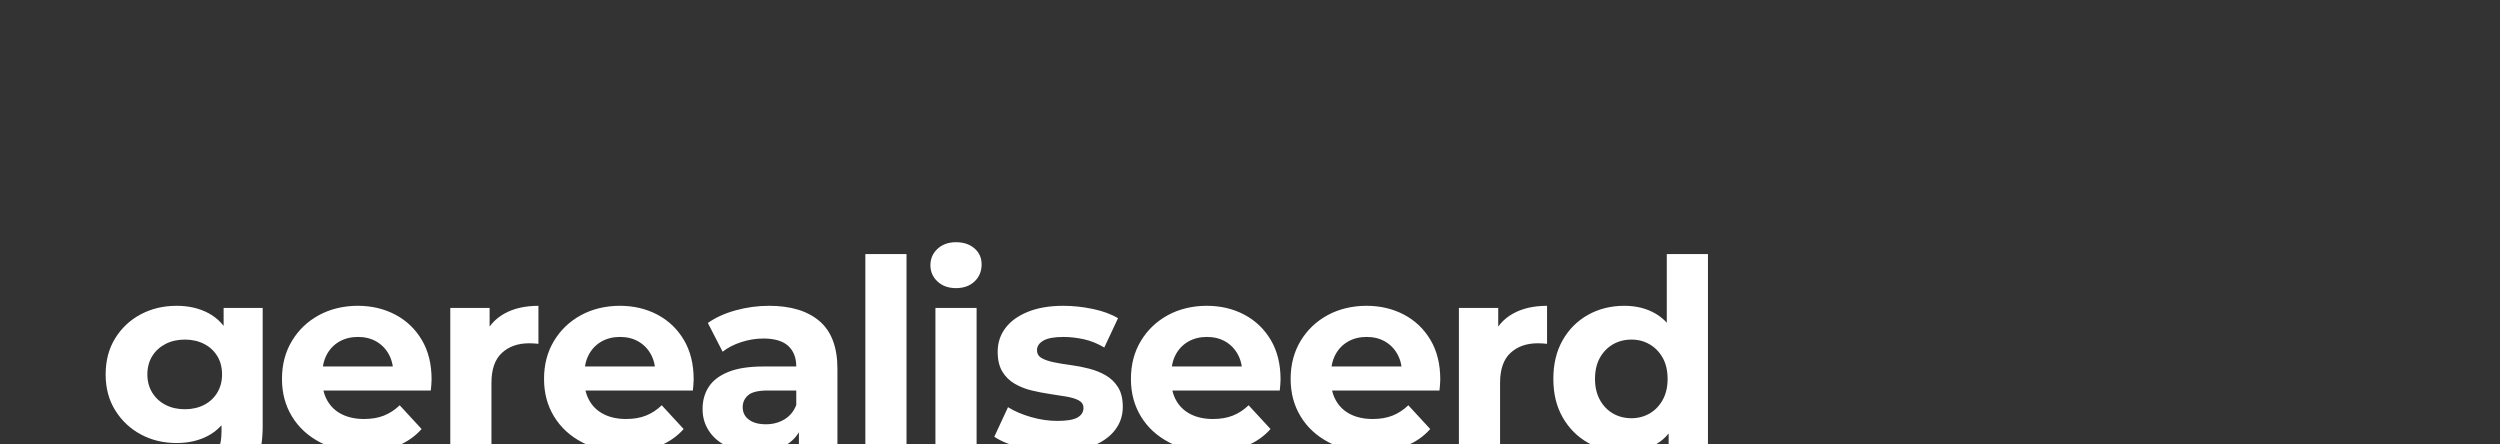 <?xml version="1.0" encoding="UTF-8"?>
<svg id="Laag_1" data-name="Laag 1" xmlns="http://www.w3.org/2000/svg" width="1800" height="320" xmlns:xlink="http://www.w3.org/1999/xlink" version="1.1" viewBox="0 0 1800 320">
  <rect x="0" y="0" width="1800" height="320" fill="#333333" stroke="none"/>
  <defs>
    <style>
      .cls-1 {
        clip-path: url(#clippath);
      }

      .cls-2 {
        fill: none;
      }

      .cls-2, .cls-3 {
        stroke-width: 0px;
      }

      .cls-3 {
        fill: #fff;
      }
    </style>
    <clipPath id="clippath">
      <rect class="cls-2" width="1800" height="320"/>
    </clipPath>
  </defs>
  <g class="cls-1">
    <path class="cls-3" d="M1229.73,323.92v-140.98h-29.64v59.47l1.9,30.21-.57,30.4v20.9h28.31ZM1161.33,297.7c-3.93-2.28-7.06-5.54-9.41-9.79-2.34-4.24-3.52-9.28-3.52-15.1s1.17-11.02,3.52-15.2c2.34-4.18,5.48-7.41,9.41-9.69,3.93-2.28,8.36-3.42,13.3-3.42s9.18,1.14,13.11,3.42c3.93,2.28,7.06,5.51,9.41,9.69,2.34,4.18,3.52,9.25,3.52,15.2s-1.17,10.86-3.52,15.1c-2.34,4.25-5.48,7.51-9.41,9.79-3.93,2.28-8.3,3.42-13.11,3.42s-9.38-1.14-13.3-3.42M1192.59,319.74c6.4-3.8,11.31-9.6,14.73-17.39,3.42-7.79,5.13-17.64,5.13-29.54s-1.77-21.91-5.32-29.64c-3.55-7.72-8.55-13.49-15.01-17.29-6.46-3.8-14-5.7-22.61-5.7-9.63,0-18.3,2.16-26.03,6.46-7.73,4.31-13.84,10.39-18.33,18.24-4.5,7.86-6.74,17.17-6.74,27.93s2.25,19.89,6.74,27.74c4.5,7.85,10.61,13.97,18.33,18.33,7.73,4.37,16.4,6.55,26.03,6.55,8.99,0,16.69-1.9,23.08-5.7M1080.05,323.92v-48.26c0-9.75,2.5-16.94,7.5-21.56,5-4.62,11.56-6.94,19.67-6.94,1.14,0,2.22.03,3.23.1,1.01.07,2.15.16,3.42.29v-27.36c-9.63,0-17.8,1.87-24.51,5.61-6.71,3.74-11.59,9.22-14.63,16.44l3.99,8.36v-28.88h-28.31v102.22h29.64ZM1012.09,321.16c7.09-2.85,12.98-6.94,17.67-12.26l-15.77-17.1c-3.42,3.29-7.19,5.76-11.3,7.41-4.12,1.65-8.9,2.47-14.34,2.47-6.08,0-11.37-1.11-15.86-3.33-4.5-2.22-7.98-5.44-10.45-9.69-2.47-4.24-3.71-9.15-3.71-14.73v-4.56c0-5.44,1.07-10.17,3.23-14.15,2.15-3.99,5.16-7.09,9.03-9.31,3.86-2.21,8.33-3.32,13.4-3.32s9.5,1.11,13.3,3.32c3.8,2.22,6.77,5.29,8.93,9.22,2.15,3.93,3.23,8.55,3.23,13.87l11.4-5.13h-67.45v17.29h83.03c.12-1.26.25-2.63.38-4.08.12-1.46.19-2.76.19-3.9,0-11.02-2.35-20.49-7.03-28.4-4.69-7.92-11.05-13.99-19.09-18.24-8.05-4.24-17.07-6.37-27.08-6.37s-19.7,2.25-27.93,6.75c-8.24,4.5-14.73,10.71-19.48,18.62-4.75,7.92-7.12,17-7.12,27.26s2.4,19.16,7.22,27.07c4.81,7.92,11.62,14.15,20.42,18.72,8.8,4.56,19.03,6.84,30.68,6.84,9.24,0,17.41-1.42,24.51-4.27M897.1,321.16c7.09-2.85,12.98-6.94,17.67-12.26l-15.77-17.1c-3.42,3.29-7.19,5.76-11.3,7.41-4.12,1.65-8.9,2.47-14.35,2.47-6.08,0-11.37-1.11-15.86-3.33-4.5-2.22-7.98-5.44-10.45-9.69-2.47-4.24-3.7-9.15-3.7-14.73v-4.56c0-5.44,1.07-10.17,3.23-14.15,2.15-3.99,5.16-7.09,9.03-9.31,3.86-2.21,8.33-3.32,13.39-3.32s9.5,1.11,13.3,3.32c3.8,2.22,6.78,5.29,8.93,9.22,2.15,3.93,3.23,8.55,3.23,13.87l11.4-5.13h-67.45v17.29h83.03c.12-1.26.25-2.63.38-4.08.12-1.46.19-2.76.19-3.9,0-11.02-2.34-20.49-7.03-28.4-4.69-7.92-11.05-13.99-19.1-18.24-8.04-4.24-17.07-6.37-27.08-6.37s-19.7,2.25-27.93,6.75c-8.23,4.5-14.72,10.71-19.47,18.62-4.75,7.92-7.12,17-7.12,27.26s2.4,19.16,7.22,27.07c4.81,7.92,11.62,14.15,20.42,18.72,8.8,4.56,19.03,6.84,30.69,6.84,9.24,0,17.41-1.42,24.51-4.27M786.28,321.26c7.15-2.78,12.63-6.62,16.43-11.49,3.8-4.88,5.7-10.48,5.7-16.82,0-5.83-1.14-10.54-3.42-14.15-2.28-3.61-5.22-6.46-8.84-8.55-3.61-2.09-7.63-3.7-12.06-4.85-4.44-1.14-8.84-1.99-13.21-2.56s-8.39-1.24-12.07-2c-3.67-.76-6.62-1.77-8.84-3.04-2.22-1.26-3.33-3.17-3.33-5.7,0-2.79,1.52-5.07,4.56-6.84,3.04-1.77,7.85-2.66,14.44-2.66,4.68,0,9.53.54,14.54,1.61,5,1.08,9.97,3.07,14.91,5.99l9.88-21.09c-4.82-2.91-10.83-5.13-18.05-6.65-7.22-1.52-14.32-2.28-21.28-2.28-9.88,0-18.37,1.43-25.46,4.28-7.1,2.85-12.51,6.75-16.24,11.69-3.74,4.94-5.61,10.64-5.61,17.1,0,5.83,1.11,10.58,3.33,14.25,2.22,3.68,5.16,6.59,8.84,8.74,3.67,2.15,7.72,3.77,12.16,4.85,4.43,1.08,8.84,1.93,13.21,2.57,4.37.63,8.39,1.27,12.07,1.9,3.67.64,6.62,1.55,8.84,2.76,2.21,1.2,3.32,3.01,3.32,5.42,0,2.91-1.42,5.19-4.27,6.84-2.85,1.65-7.7,2.47-14.54,2.47-6.21,0-12.51-.92-18.9-2.75-6.4-1.84-11.94-4.21-16.62-7.12l-9.88,21.28c4.68,3.17,11.05,5.8,19.09,7.89,8.04,2.09,16.43,3.13,25.18,3.13,10.26,0,18.97-1.39,26.12-4.18M701.73,202.6c3.35-3.23,5.03-7.32,5.03-12.26,0-4.68-1.71-8.52-5.13-11.49-3.42-2.97-7.85-4.46-13.3-4.46s-9.88,1.58-13.3,4.75c-3.42,3.17-5.13,7.1-5.13,11.78s1.71,8.62,5.13,11.78c3.42,3.17,7.85,4.75,13.3,4.75s10.04-1.62,13.4-4.85M703.15,221.7h-29.64v102.22h29.64v-102.22ZM652.69,182.94h-29.64v140.98h29.64v-140.98ZM566.09,320.31c5.7-3.42,9.62-8.42,11.78-15.01l-4.56-13.68c-1.78,4.56-4.62,8.01-8.55,10.35-3.93,2.34-8.36,3.51-13.3,3.51-5.2,0-9.28-1.11-12.26-3.33-2.98-2.22-4.46-5.22-4.46-9.02,0-3.42,1.3-6.27,3.89-8.55,2.6-2.28,7.38-3.42,14.35-3.42h23.94v-17.29h-27.17c-10.39,0-18.81,1.3-25.27,3.89-6.46,2.6-11.18,6.18-14.16,10.74-2.98,4.56-4.46,9.88-4.46,15.96s1.52,11.08,4.56,15.77c3.04,4.69,7.41,8.39,13.11,11.11,5.7,2.72,12.54,4.08,20.52,4.08,8.99,0,16.34-1.71,22.04-5.13M602.95,323.92v-58.33c0-15.58-4.31-27.04-12.92-34.39-8.61-7.35-20.71-11.02-36.29-11.02-8.11,0-16.09,1.08-23.94,3.23-7.85,2.15-14.57,5.19-20.14,9.12l10.64,20.71c3.67-2.91,8.14-5.22,13.4-6.93,5.26-1.71,10.61-2.57,16.05-2.57,7.98,0,13.9,1.78,17.77,5.32,3.86,3.55,5.79,8.49,5.79,14.82v35.72l1.9,4.37v19.95h27.74ZM474.55,321.16c7.09-2.85,12.98-6.94,17.67-12.26l-15.77-17.1c-3.42,3.29-7.19,5.76-11.3,7.41-4.12,1.65-8.9,2.47-14.35,2.47-6.08,0-11.37-1.11-15.86-3.33-4.5-2.22-7.98-5.44-10.45-9.69-2.47-4.24-3.71-9.15-3.71-14.73v-4.56c0-5.44,1.07-10.17,3.23-14.15,2.15-3.99,5.16-7.09,9.02-9.31,3.86-2.21,8.33-3.32,13.4-3.32s9.5,1.11,13.3,3.32c3.8,2.22,6.77,5.29,8.93,9.22,2.15,3.93,3.23,8.55,3.23,13.87l11.4-5.13h-67.45v17.29h83.03c.12-1.26.25-2.63.38-4.08.12-1.46.19-2.76.19-3.9,0-11.02-2.35-20.49-7.03-28.4-4.69-7.92-11.05-13.99-19.09-18.24-8.05-4.24-17.07-6.37-27.08-6.37s-19.7,2.25-27.93,6.75c-8.24,4.5-14.73,10.71-19.48,18.62-4.75,7.92-7.12,17-7.12,27.26s2.4,19.16,7.22,27.07c4.81,7.92,11.62,14.15,20.42,18.72,8.8,4.56,19.03,6.84,30.68,6.84,9.24,0,17.41-1.42,24.51-4.27M353.84,323.92v-48.26c0-9.75,2.5-16.94,7.51-21.56,5-4.62,11.56-6.94,19.67-6.94,1.14,0,2.21.03,3.23.1,1.01.07,2.15.16,3.42.29v-27.36c-9.63,0-17.8,1.87-24.51,5.61-6.72,3.74-11.59,9.22-14.63,16.44l3.99,8.36v-28.88h-28.31v102.22h29.64ZM285.88,321.16c7.09-2.85,12.98-6.94,17.67-12.26l-15.77-17.1c-3.42,3.29-7.19,5.76-11.31,7.41-4.12,1.65-8.9,2.47-14.34,2.47-6.08,0-11.37-1.11-15.87-3.33-4.5-2.22-7.98-5.44-10.45-9.69-2.47-4.24-3.71-9.15-3.71-14.73v-4.56c0-5.44,1.08-10.17,3.23-14.15,2.15-3.99,5.16-7.09,9.02-9.31,3.86-2.21,8.33-3.32,13.39-3.32s9.5,1.11,13.3,3.32c3.8,2.22,6.77,5.29,8.93,9.22,2.15,3.93,3.23,8.55,3.23,13.87l11.4-5.13h-67.45v17.29h83.03c.12-1.26.25-2.63.38-4.08.12-1.46.19-2.76.19-3.9,0-11.02-2.35-20.49-7.03-28.4-4.69-7.92-11.05-13.99-19.1-18.24-8.05-4.24-17.07-6.37-27.07-6.37s-19.7,2.25-27.93,6.75c-8.24,4.5-14.72,10.71-19.47,18.62-4.75,7.92-7.12,17-7.12,27.26s2.4,19.16,7.22,27.07c4.81,7.92,11.62,14.15,20.43,18.72,8.8,4.56,19.03,6.84,30.68,6.84,9.24,0,17.41-1.42,24.51-4.27M119.21,291.52c-4.06-2.09-7.25-5.03-9.6-8.84-2.35-3.8-3.51-8.17-3.51-13.11s1.17-9.47,3.51-13.2c2.34-3.74,5.54-6.65,9.6-8.74,4.05-2.09,8.67-3.13,13.87-3.13s9.81,1.04,13.87,3.13c4.05,2.09,7.22,5.01,9.5,8.74,2.28,3.74,3.42,8.14,3.42,13.2s-1.14,9.31-3.42,13.11c-2.28,3.8-5.45,6.75-9.5,8.84-4.06,2.09-8.68,3.13-13.87,3.13s-9.82-1.04-13.87-3.13M149.99,313.66c6.59-3.54,11.72-8.96,15.39-16.24,3.67-7.28,5.51-16.56,5.51-27.84s-1.84-20.74-5.51-28.02c-3.68-7.28-8.81-12.67-15.39-16.15-6.59-3.48-14.19-5.23-22.8-5.23-9.5,0-18.08,2.03-25.75,6.08-7.67,4.06-13.81,9.79-18.43,17.19-4.62,7.41-6.94,16.12-6.94,26.12s2.31,18.52,6.94,25.94c4.62,7.41,10.76,13.17,18.43,17.29,7.66,4.12,16.25,6.18,25.75,6.18,8.61,0,16.21-1.77,22.8-5.32M174.31,348.81c9.88-9,14.82-22.99,14.82-41.99v-85.12h-28.12v22.04l.38,25.84-1.9,25.65v15.39c0,9.25-2.38,16.21-7.12,20.9-4.75,4.69-12.38,7.03-22.89,7.03-6.46,0-13.01-1.05-19.67-3.14-6.65-2.09-12.13-4.91-16.44-8.45l-11.78,21.28c5.95,4.68,13.4,8.2,22.33,10.55,8.93,2.34,18.21,3.51,27.83,3.51,18.49,0,32.68-4.5,42.56-13.49"/>
  </g>
</svg>